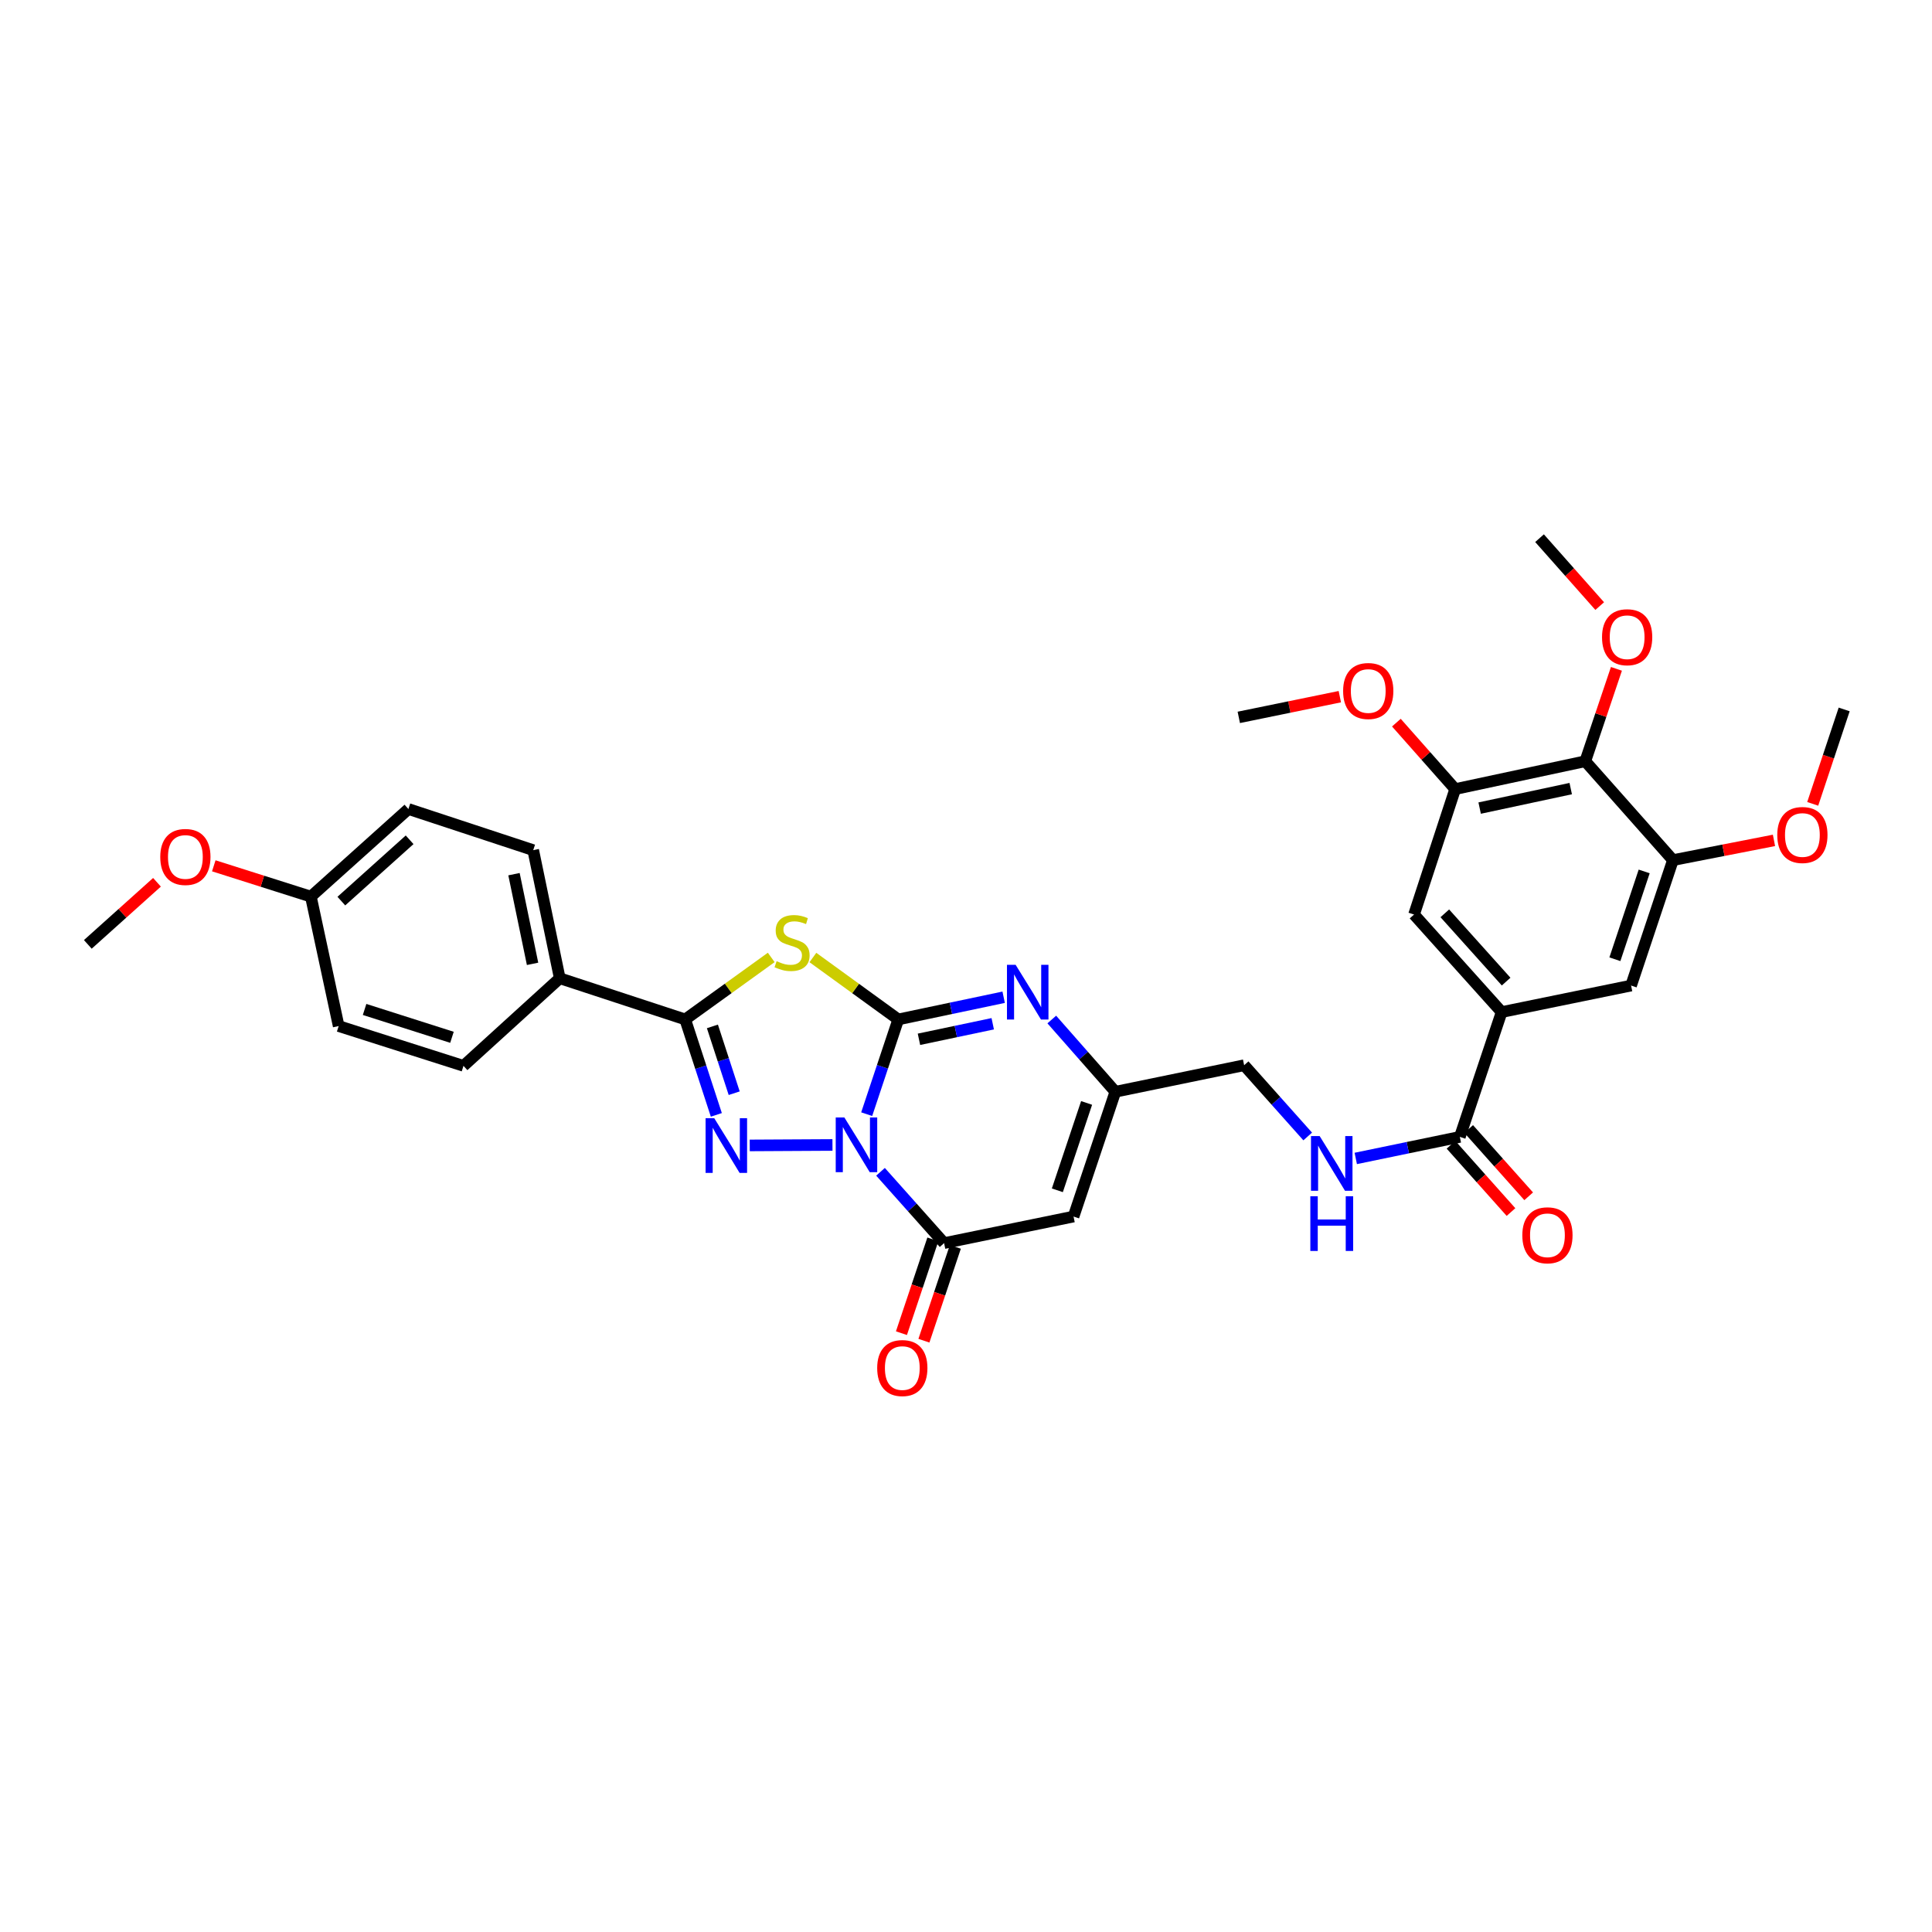 <?xml version='1.0' encoding='iso-8859-1'?>
<svg version='1.1' baseProfile='full'
              xmlns='http://www.w3.org/2000/svg'
                      xmlns:rdkit='http://www.rdkit.org/xml'
                      xmlns:xlink='http://www.w3.org/1999/xlink'
                  xml:space='preserve'
width='1000px' height='1000px' viewBox='0 0 1000 1000'>
<!-- END OF HEADER -->
<rect style='opacity:1.0;fill:#FFFFFF;stroke:none' width='1000' height='1000' x='0' y='0'> </rect>
<path class='bond-0' d='M 448.598,576.695 L 456.769,552.175' style='fill:none;fill-rule:evenodd;stroke:#0000FF;stroke-width:6px;stroke-linecap:butt;stroke-linejoin:miter;stroke-opacity:1' />
<path class='bond-0' d='M 456.769,552.175 L 464.941,527.655' style='fill:none;fill-rule:evenodd;stroke:#000000;stroke-width:6px;stroke-linecap:butt;stroke-linejoin:miter;stroke-opacity:1' />
<path class='bond-1' d='M 430.885,592.633 L 388.065,592.867' style='fill:none;fill-rule:evenodd;stroke:#0000FF;stroke-width:6px;stroke-linecap:butt;stroke-linejoin:miter;stroke-opacity:1' />
<path class='bond-4' d='M 455.753,606.522 L 472.209,624.979' style='fill:none;fill-rule:evenodd;stroke:#0000FF;stroke-width:6px;stroke-linecap:butt;stroke-linejoin:miter;stroke-opacity:1' />
<path class='bond-4' d='M 472.209,624.979 L 488.666,643.436' style='fill:none;fill-rule:evenodd;stroke:#000000;stroke-width:6px;stroke-linecap:butt;stroke-linejoin:miter;stroke-opacity:1' />
<path class='bond-2' d='M 464.941,527.655 L 442.846,511.631' style='fill:none;fill-rule:evenodd;stroke:#000000;stroke-width:6px;stroke-linecap:butt;stroke-linejoin:miter;stroke-opacity:1' />
<path class='bond-2' d='M 442.846,511.631 L 420.752,495.607' style='fill:none;fill-rule:evenodd;stroke:#CCCC00;stroke-width:6px;stroke-linecap:butt;stroke-linejoin:miter;stroke-opacity:1' />
<path class='bond-5' d='M 464.941,527.655 L 492.217,521.911' style='fill:none;fill-rule:evenodd;stroke:#000000;stroke-width:6px;stroke-linecap:butt;stroke-linejoin:miter;stroke-opacity:1' />
<path class='bond-5' d='M 492.217,521.911 L 519.492,516.168' style='fill:none;fill-rule:evenodd;stroke:#0000FF;stroke-width:6px;stroke-linecap:butt;stroke-linejoin:miter;stroke-opacity:1' />
<path class='bond-5' d='M 475.651,537.936 L 494.744,533.916' style='fill:none;fill-rule:evenodd;stroke:#000000;stroke-width:6px;stroke-linecap:butt;stroke-linejoin:miter;stroke-opacity:1' />
<path class='bond-5' d='M 494.744,533.916 L 513.837,529.896' style='fill:none;fill-rule:evenodd;stroke:#0000FF;stroke-width:6px;stroke-linecap:butt;stroke-linejoin:miter;stroke-opacity:1' />
<path class='bond-3' d='M 370.773,577.057 L 362.716,552.356' style='fill:none;fill-rule:evenodd;stroke:#0000FF;stroke-width:6px;stroke-linecap:butt;stroke-linejoin:miter;stroke-opacity:1' />
<path class='bond-3' d='M 362.716,552.356 L 354.66,527.655' style='fill:none;fill-rule:evenodd;stroke:#000000;stroke-width:6px;stroke-linecap:butt;stroke-linejoin:miter;stroke-opacity:1' />
<path class='bond-3' d='M 380.019,565.842 L 374.379,548.552' style='fill:none;fill-rule:evenodd;stroke:#0000FF;stroke-width:6px;stroke-linecap:butt;stroke-linejoin:miter;stroke-opacity:1' />
<path class='bond-3' d='M 374.379,548.552 L 368.74,531.261' style='fill:none;fill-rule:evenodd;stroke:#000000;stroke-width:6px;stroke-linecap:butt;stroke-linejoin:miter;stroke-opacity:1' />
<path class='bond-33' d='M 399.19,495.563 L 376.925,511.609' style='fill:none;fill-rule:evenodd;stroke:#CCCC00;stroke-width:6px;stroke-linecap:butt;stroke-linejoin:miter;stroke-opacity:1' />
<path class='bond-33' d='M 376.925,511.609 L 354.66,527.655' style='fill:none;fill-rule:evenodd;stroke:#000000;stroke-width:6px;stroke-linecap:butt;stroke-linejoin:miter;stroke-opacity:1' />
<path class='bond-15' d='M 354.66,527.655 L 289.729,506.343' style='fill:none;fill-rule:evenodd;stroke:#000000;stroke-width:6px;stroke-linecap:butt;stroke-linejoin:miter;stroke-opacity:1' />
<path class='bond-6' d='M 488.666,643.436 L 555.669,629.682' style='fill:none;fill-rule:evenodd;stroke:#000000;stroke-width:6px;stroke-linecap:butt;stroke-linejoin:miter;stroke-opacity:1' />
<path class='bond-17' d='M 482.85,641.488 L 474.717,665.768' style='fill:none;fill-rule:evenodd;stroke:#000000;stroke-width:6px;stroke-linecap:butt;stroke-linejoin:miter;stroke-opacity:1' />
<path class='bond-17' d='M 474.717,665.768 L 466.584,690.049' style='fill:none;fill-rule:evenodd;stroke:#FF0000;stroke-width:6px;stroke-linecap:butt;stroke-linejoin:miter;stroke-opacity:1' />
<path class='bond-17' d='M 494.482,645.384 L 486.349,669.665' style='fill:none;fill-rule:evenodd;stroke:#000000;stroke-width:6px;stroke-linecap:butt;stroke-linejoin:miter;stroke-opacity:1' />
<path class='bond-17' d='M 486.349,669.665 L 478.217,693.945' style='fill:none;fill-rule:evenodd;stroke:#FF0000;stroke-width:6px;stroke-linecap:butt;stroke-linejoin:miter;stroke-opacity:1' />
<path class='bond-34' d='M 544.401,527.703 L 560.851,546.397' style='fill:none;fill-rule:evenodd;stroke:#0000FF;stroke-width:6px;stroke-linecap:butt;stroke-linejoin:miter;stroke-opacity:1' />
<path class='bond-34' d='M 560.851,546.397 L 577.301,565.092' style='fill:none;fill-rule:evenodd;stroke:#000000;stroke-width:6px;stroke-linecap:butt;stroke-linejoin:miter;stroke-opacity:1' />
<path class='bond-7' d='M 555.669,629.682 L 577.301,565.092' style='fill:none;fill-rule:evenodd;stroke:#000000;stroke-width:6px;stroke-linecap:butt;stroke-linejoin:miter;stroke-opacity:1' />
<path class='bond-7' d='M 547.281,616.098 L 562.424,570.885' style='fill:none;fill-rule:evenodd;stroke:#000000;stroke-width:6px;stroke-linecap:butt;stroke-linejoin:miter;stroke-opacity:1' />
<path class='bond-19' d='M 577.301,565.092 L 643.964,551.359' style='fill:none;fill-rule:evenodd;stroke:#000000;stroke-width:6px;stroke-linecap:butt;stroke-linejoin:miter;stroke-opacity:1' />
<path class='bond-8' d='M 820.539,394.016 L 753.195,408.431' style='fill:none;fill-rule:evenodd;stroke:#000000;stroke-width:6px;stroke-linecap:butt;stroke-linejoin:miter;stroke-opacity:1' />
<path class='bond-8' d='M 813.005,408.175 L 765.865,418.265' style='fill:none;fill-rule:evenodd;stroke:#000000;stroke-width:6px;stroke-linecap:butt;stroke-linejoin:miter;stroke-opacity:1' />
<path class='bond-22' d='M 820.539,394.016 L 828.599,370.106' style='fill:none;fill-rule:evenodd;stroke:#000000;stroke-width:6px;stroke-linecap:butt;stroke-linejoin:miter;stroke-opacity:1' />
<path class='bond-22' d='M 828.599,370.106 L 836.659,346.195' style='fill:none;fill-rule:evenodd;stroke:#FF0000;stroke-width:6px;stroke-linecap:butt;stroke-linejoin:miter;stroke-opacity:1' />
<path class='bond-36' d='M 820.539,394.016 L 865.91,445.194' style='fill:none;fill-rule:evenodd;stroke:#000000;stroke-width:6px;stroke-linecap:butt;stroke-linejoin:miter;stroke-opacity:1' />
<path class='bond-9' d='M 777.247,523.845 L 755.615,588.449' style='fill:none;fill-rule:evenodd;stroke:#000000;stroke-width:6px;stroke-linecap:butt;stroke-linejoin:miter;stroke-opacity:1' />
<path class='bond-13' d='M 777.247,523.845 L 844.25,510.125' style='fill:none;fill-rule:evenodd;stroke:#000000;stroke-width:6px;stroke-linecap:butt;stroke-linejoin:miter;stroke-opacity:1' />
<path class='bond-14' d='M 777.247,523.845 L 731.904,473.362' style='fill:none;fill-rule:evenodd;stroke:#000000;stroke-width:6px;stroke-linecap:butt;stroke-linejoin:miter;stroke-opacity:1' />
<path class='bond-14' d='M 779.573,508.075 L 747.832,472.737' style='fill:none;fill-rule:evenodd;stroke:#000000;stroke-width:6px;stroke-linecap:butt;stroke-linejoin:miter;stroke-opacity:1' />
<path class='bond-10' d='M 755.615,588.449 L 728.677,594.028' style='fill:none;fill-rule:evenodd;stroke:#000000;stroke-width:6px;stroke-linecap:butt;stroke-linejoin:miter;stroke-opacity:1' />
<path class='bond-10' d='M 728.677,594.028 L 701.74,599.607' style='fill:none;fill-rule:evenodd;stroke:#0000FF;stroke-width:6px;stroke-linecap:butt;stroke-linejoin:miter;stroke-opacity:1' />
<path class='bond-18' d='M 751.036,592.531 L 766.562,609.944' style='fill:none;fill-rule:evenodd;stroke:#000000;stroke-width:6px;stroke-linecap:butt;stroke-linejoin:miter;stroke-opacity:1' />
<path class='bond-18' d='M 766.562,609.944 L 782.087,627.358' style='fill:none;fill-rule:evenodd;stroke:#FF0000;stroke-width:6px;stroke-linecap:butt;stroke-linejoin:miter;stroke-opacity:1' />
<path class='bond-18' d='M 760.193,584.367 L 775.719,601.78' style='fill:none;fill-rule:evenodd;stroke:#000000;stroke-width:6px;stroke-linecap:butt;stroke-linejoin:miter;stroke-opacity:1' />
<path class='bond-18' d='M 775.719,601.78 L 791.244,619.194' style='fill:none;fill-rule:evenodd;stroke:#FF0000;stroke-width:6px;stroke-linecap:butt;stroke-linejoin:miter;stroke-opacity:1' />
<path class='bond-11' d='M 753.195,408.431 L 731.904,473.362' style='fill:none;fill-rule:evenodd;stroke:#000000;stroke-width:6px;stroke-linecap:butt;stroke-linejoin:miter;stroke-opacity:1' />
<path class='bond-24' d='M 753.195,408.431 L 737.979,391.235' style='fill:none;fill-rule:evenodd;stroke:#000000;stroke-width:6px;stroke-linecap:butt;stroke-linejoin:miter;stroke-opacity:1' />
<path class='bond-24' d='M 737.979,391.235 L 722.762,374.038' style='fill:none;fill-rule:evenodd;stroke:#FF0000;stroke-width:6px;stroke-linecap:butt;stroke-linejoin:miter;stroke-opacity:1' />
<path class='bond-12' d='M 865.91,445.194 L 844.25,510.125' style='fill:none;fill-rule:evenodd;stroke:#000000;stroke-width:6px;stroke-linecap:butt;stroke-linejoin:miter;stroke-opacity:1' />
<path class='bond-12' d='M 851.024,451.052 L 835.862,496.503' style='fill:none;fill-rule:evenodd;stroke:#000000;stroke-width:6px;stroke-linecap:butt;stroke-linejoin:miter;stroke-opacity:1' />
<path class='bond-23' d='M 865.91,445.194 L 892.058,440.087' style='fill:none;fill-rule:evenodd;stroke:#000000;stroke-width:6px;stroke-linecap:butt;stroke-linejoin:miter;stroke-opacity:1' />
<path class='bond-23' d='M 892.058,440.087 L 918.206,434.98' style='fill:none;fill-rule:evenodd;stroke:#FF0000;stroke-width:6px;stroke-linecap:butt;stroke-linejoin:miter;stroke-opacity:1' />
<path class='bond-20' d='M 289.729,506.343 L 275.995,440.035' style='fill:none;fill-rule:evenodd;stroke:#000000;stroke-width:6px;stroke-linecap:butt;stroke-linejoin:miter;stroke-opacity:1' />
<path class='bond-20' d='M 275.656,498.884 L 266.042,452.469' style='fill:none;fill-rule:evenodd;stroke:#000000;stroke-width:6px;stroke-linecap:butt;stroke-linejoin:miter;stroke-opacity:1' />
<path class='bond-21' d='M 289.729,506.343 L 239.9,551.686' style='fill:none;fill-rule:evenodd;stroke:#000000;stroke-width:6px;stroke-linecap:butt;stroke-linejoin:miter;stroke-opacity:1' />
<path class='bond-16' d='M 676.864,588.236 L 660.414,569.797' style='fill:none;fill-rule:evenodd;stroke:#0000FF;stroke-width:6px;stroke-linecap:butt;stroke-linejoin:miter;stroke-opacity:1' />
<path class='bond-16' d='M 660.414,569.797 L 643.964,551.359' style='fill:none;fill-rule:evenodd;stroke:#000000;stroke-width:6px;stroke-linecap:butt;stroke-linejoin:miter;stroke-opacity:1' />
<path class='bond-26' d='M 275.995,440.035 L 211.391,418.743' style='fill:none;fill-rule:evenodd;stroke:#000000;stroke-width:6px;stroke-linecap:butt;stroke-linejoin:miter;stroke-opacity:1' />
<path class='bond-27' d='M 239.9,551.686 L 175.296,531.09' style='fill:none;fill-rule:evenodd;stroke:#000000;stroke-width:6px;stroke-linecap:butt;stroke-linejoin:miter;stroke-opacity:1' />
<path class='bond-27' d='M 233.936,536.908 L 188.713,522.491' style='fill:none;fill-rule:evenodd;stroke:#000000;stroke-width:6px;stroke-linecap:butt;stroke-linejoin:miter;stroke-opacity:1' />
<path class='bond-29' d='M 828.004,313.71 L 812.433,296.136' style='fill:none;fill-rule:evenodd;stroke:#FF0000;stroke-width:6px;stroke-linecap:butt;stroke-linejoin:miter;stroke-opacity:1' />
<path class='bond-29' d='M 812.433,296.136 L 796.862,278.562' style='fill:none;fill-rule:evenodd;stroke:#000000;stroke-width:6px;stroke-linecap:butt;stroke-linejoin:miter;stroke-opacity:1' />
<path class='bond-30' d='M 938.255,416.078 L 946.4,391.638' style='fill:none;fill-rule:evenodd;stroke:#FF0000;stroke-width:6px;stroke-linecap:butt;stroke-linejoin:miter;stroke-opacity:1' />
<path class='bond-30' d='M 946.4,391.638 L 954.545,367.198' style='fill:none;fill-rule:evenodd;stroke:#000000;stroke-width:6px;stroke-linecap:butt;stroke-linejoin:miter;stroke-opacity:1' />
<path class='bond-31' d='M 693.49,360.596 L 667.343,365.955' style='fill:none;fill-rule:evenodd;stroke:#FF0000;stroke-width:6px;stroke-linecap:butt;stroke-linejoin:miter;stroke-opacity:1' />
<path class='bond-31' d='M 667.343,365.955 L 641.197,371.314' style='fill:none;fill-rule:evenodd;stroke:#000000;stroke-width:6px;stroke-linecap:butt;stroke-linejoin:miter;stroke-opacity:1' />
<path class='bond-25' d='M 160.909,464.087 L 175.296,531.09' style='fill:none;fill-rule:evenodd;stroke:#000000;stroke-width:6px;stroke-linecap:butt;stroke-linejoin:miter;stroke-opacity:1' />
<path class='bond-28' d='M 160.909,464.087 L 135.782,456.114' style='fill:none;fill-rule:evenodd;stroke:#000000;stroke-width:6px;stroke-linecap:butt;stroke-linejoin:miter;stroke-opacity:1' />
<path class='bond-28' d='M 135.782,456.114 L 110.654,448.142' style='fill:none;fill-rule:evenodd;stroke:#FF0000;stroke-width:6px;stroke-linecap:butt;stroke-linejoin:miter;stroke-opacity:1' />
<path class='bond-35' d='M 160.909,464.087 L 211.391,418.743' style='fill:none;fill-rule:evenodd;stroke:#000000;stroke-width:6px;stroke-linecap:butt;stroke-linejoin:miter;stroke-opacity:1' />
<path class='bond-35' d='M 176.679,466.412 L 212.017,434.671' style='fill:none;fill-rule:evenodd;stroke:#000000;stroke-width:6px;stroke-linecap:butt;stroke-linejoin:miter;stroke-opacity:1' />
<path class='bond-32' d='M 81.254,456.671 L 63.354,472.742' style='fill:none;fill-rule:evenodd;stroke:#FF0000;stroke-width:6px;stroke-linecap:butt;stroke-linejoin:miter;stroke-opacity:1' />
<path class='bond-32' d='M 63.354,472.742 L 45.455,488.813' style='fill:none;fill-rule:evenodd;stroke:#000000;stroke-width:6px;stroke-linecap:butt;stroke-linejoin:miter;stroke-opacity:1' />
<path  class='atom-0' d='M 437.049 578.405
L 446.329 593.405
Q 447.249 594.885, 448.729 597.565
Q 450.209 600.245, 450.289 600.405
L 450.289 578.405
L 454.049 578.405
L 454.049 606.725
L 450.169 606.725
L 440.209 590.325
Q 439.049 588.405, 437.809 586.205
Q 436.609 584.005, 436.249 583.325
L 436.249 606.725
L 432.569 606.725
L 432.569 578.405
L 437.049 578.405
' fill='#0000FF'/>
<path  class='atom-2' d='M 369.691 578.773
L 378.971 593.773
Q 379.891 595.253, 381.371 597.933
Q 382.851 600.613, 382.931 600.773
L 382.931 578.773
L 386.691 578.773
L 386.691 607.093
L 382.811 607.093
L 372.851 590.693
Q 371.691 588.773, 370.451 586.573
Q 369.251 584.373, 368.891 583.693
L 368.891 607.093
L 365.211 607.093
L 365.211 578.773
L 369.691 578.773
' fill='#0000FF'/>
<path  class='atom-3' d='M 401.974 497.511
Q 402.294 497.631, 403.614 498.191
Q 404.934 498.751, 406.374 499.111
Q 407.854 499.431, 409.294 499.431
Q 411.974 499.431, 413.534 498.151
Q 415.094 496.831, 415.094 494.551
Q 415.094 492.991, 414.294 492.031
Q 413.534 491.071, 412.334 490.551
Q 411.134 490.031, 409.134 489.431
Q 406.614 488.671, 405.094 487.951
Q 403.614 487.231, 402.534 485.711
Q 401.494 484.191, 401.494 481.631
Q 401.494 478.071, 403.894 475.871
Q 406.334 473.671, 411.134 473.671
Q 414.414 473.671, 418.134 475.231
L 417.214 478.311
Q 413.814 476.911, 411.254 476.911
Q 408.494 476.911, 406.974 478.071
Q 405.454 479.191, 405.494 481.151
Q 405.494 482.671, 406.254 483.591
Q 407.054 484.511, 408.174 485.031
Q 409.334 485.551, 411.254 486.151
Q 413.814 486.951, 415.334 487.751
Q 416.854 488.551, 417.934 490.191
Q 419.054 491.791, 419.054 494.551
Q 419.054 498.471, 416.414 500.591
Q 413.814 502.671, 409.454 502.671
Q 406.934 502.671, 405.014 502.111
Q 403.134 501.591, 400.894 500.671
L 401.974 497.511
' fill='#CCCC00'/>
<path  class='atom-6' d='M 525.684 499.387
L 534.964 514.387
Q 535.884 515.867, 537.364 518.547
Q 538.844 521.227, 538.924 521.387
L 538.924 499.387
L 542.684 499.387
L 542.684 527.707
L 538.804 527.707
L 528.844 511.307
Q 527.684 509.387, 526.444 507.187
Q 525.244 504.987, 524.884 504.307
L 524.884 527.707
L 521.204 527.707
L 521.204 499.387
L 525.684 499.387
' fill='#0000FF'/>
<path  class='atom-17' d='M 683.047 588.022
L 692.327 603.022
Q 693.247 604.502, 694.727 607.182
Q 696.207 609.862, 696.287 610.022
L 696.287 588.022
L 700.047 588.022
L 700.047 616.342
L 696.167 616.342
L 686.207 599.942
Q 685.047 598.022, 683.807 595.822
Q 682.607 593.622, 682.247 592.942
L 682.247 616.342
L 678.567 616.342
L 678.567 588.022
L 683.047 588.022
' fill='#0000FF'/>
<path  class='atom-17' d='M 678.227 619.174
L 682.067 619.174
L 682.067 631.214
L 696.547 631.214
L 696.547 619.174
L 700.387 619.174
L 700.387 647.494
L 696.547 647.494
L 696.547 634.414
L 682.067 634.414
L 682.067 647.494
L 678.227 647.494
L 678.227 619.174
' fill='#0000FF'/>
<path  class='atom-18' d='M 454.033 708.1
Q 454.033 701.3, 457.393 697.5
Q 460.753 693.7, 467.033 693.7
Q 473.313 693.7, 476.673 697.5
Q 480.033 701.3, 480.033 708.1
Q 480.033 714.98, 476.633 718.9
Q 473.233 722.78, 467.033 722.78
Q 460.793 722.78, 457.393 718.9
Q 454.033 715.02, 454.033 708.1
M 467.033 719.58
Q 471.353 719.58, 473.673 716.7
Q 476.033 713.78, 476.033 708.1
Q 476.033 702.54, 473.673 699.74
Q 471.353 696.9, 467.033 696.9
Q 462.713 696.9, 460.353 699.7
Q 458.033 702.5, 458.033 708.1
Q 458.033 713.82, 460.353 716.7
Q 462.713 719.58, 467.033 719.58
' fill='#FF0000'/>
<path  class='atom-19' d='M 787.952 639.379
Q 787.952 632.579, 791.312 628.779
Q 794.672 624.979, 800.952 624.979
Q 807.232 624.979, 810.592 628.779
Q 813.952 632.579, 813.952 639.379
Q 813.952 646.259, 810.552 650.179
Q 807.152 654.059, 800.952 654.059
Q 794.712 654.059, 791.312 650.179
Q 787.952 646.299, 787.952 639.379
M 800.952 650.859
Q 805.272 650.859, 807.592 647.979
Q 809.952 645.059, 809.952 639.379
Q 809.952 633.819, 807.592 631.019
Q 805.272 628.179, 800.952 628.179
Q 796.632 628.179, 794.272 630.979
Q 791.952 633.779, 791.952 639.379
Q 791.952 645.099, 794.272 647.979
Q 796.632 650.859, 800.952 650.859
' fill='#FF0000'/>
<path  class='atom-23' d='M 829.206 329.82
Q 829.206 323.02, 832.566 319.22
Q 835.926 315.42, 842.206 315.42
Q 848.486 315.42, 851.846 319.22
Q 855.206 323.02, 855.206 329.82
Q 855.206 336.7, 851.806 340.62
Q 848.406 344.5, 842.206 344.5
Q 835.966 344.5, 832.566 340.62
Q 829.206 336.74, 829.206 329.82
M 842.206 341.3
Q 846.526 341.3, 848.846 338.42
Q 851.206 335.5, 851.206 329.82
Q 851.206 324.26, 848.846 321.46
Q 846.526 318.62, 842.206 318.62
Q 837.886 318.62, 835.526 321.42
Q 833.206 324.22, 833.206 329.82
Q 833.206 335.54, 835.526 338.42
Q 837.886 341.3, 842.206 341.3
' fill='#FF0000'/>
<path  class='atom-24' d='M 919.913 432.188
Q 919.913 425.388, 923.273 421.588
Q 926.633 417.788, 932.913 417.788
Q 939.193 417.788, 942.553 421.588
Q 945.913 425.388, 945.913 432.188
Q 945.913 439.068, 942.513 442.988
Q 939.113 446.868, 932.913 446.868
Q 926.673 446.868, 923.273 442.988
Q 919.913 439.108, 919.913 432.188
M 932.913 443.668
Q 937.233 443.668, 939.553 440.788
Q 941.913 437.868, 941.913 432.188
Q 941.913 426.628, 939.553 423.828
Q 937.233 420.988, 932.913 420.988
Q 928.593 420.988, 926.233 423.788
Q 923.913 426.588, 923.913 432.188
Q 923.913 437.908, 926.233 440.788
Q 928.593 443.668, 932.913 443.668
' fill='#FF0000'/>
<path  class='atom-25' d='M 695.2 357.661
Q 695.2 350.861, 698.56 347.061
Q 701.92 343.261, 708.2 343.261
Q 714.48 343.261, 717.84 347.061
Q 721.2 350.861, 721.2 357.661
Q 721.2 364.541, 717.8 368.461
Q 714.4 372.341, 708.2 372.341
Q 701.96 372.341, 698.56 368.461
Q 695.2 364.581, 695.2 357.661
M 708.2 369.141
Q 712.52 369.141, 714.84 366.261
Q 717.2 363.341, 717.2 357.661
Q 717.2 352.101, 714.84 349.301
Q 712.52 346.461, 708.2 346.461
Q 703.88 346.461, 701.52 349.261
Q 699.2 352.061, 699.2 357.661
Q 699.2 363.381, 701.52 366.261
Q 703.88 369.141, 708.2 369.141
' fill='#FF0000'/>
<path  class='atom-29' d='M 82.951 443.556
Q 82.951 436.756, 86.311 432.956
Q 89.671 429.156, 95.951 429.156
Q 102.231 429.156, 105.591 432.956
Q 108.951 436.756, 108.951 443.556
Q 108.951 450.436, 105.551 454.356
Q 102.151 458.236, 95.951 458.236
Q 89.71 458.236, 86.311 454.356
Q 82.951 450.476, 82.951 443.556
M 95.951 455.036
Q 100.271 455.036, 102.591 452.156
Q 104.951 449.236, 104.951 443.556
Q 104.951 437.996, 102.591 435.196
Q 100.271 432.356, 95.951 432.356
Q 91.63 432.356, 89.27 435.156
Q 86.951 437.956, 86.951 443.556
Q 86.951 449.276, 89.27 452.156
Q 91.63 455.036, 95.951 455.036
' fill='#FF0000'/>
</svg>

